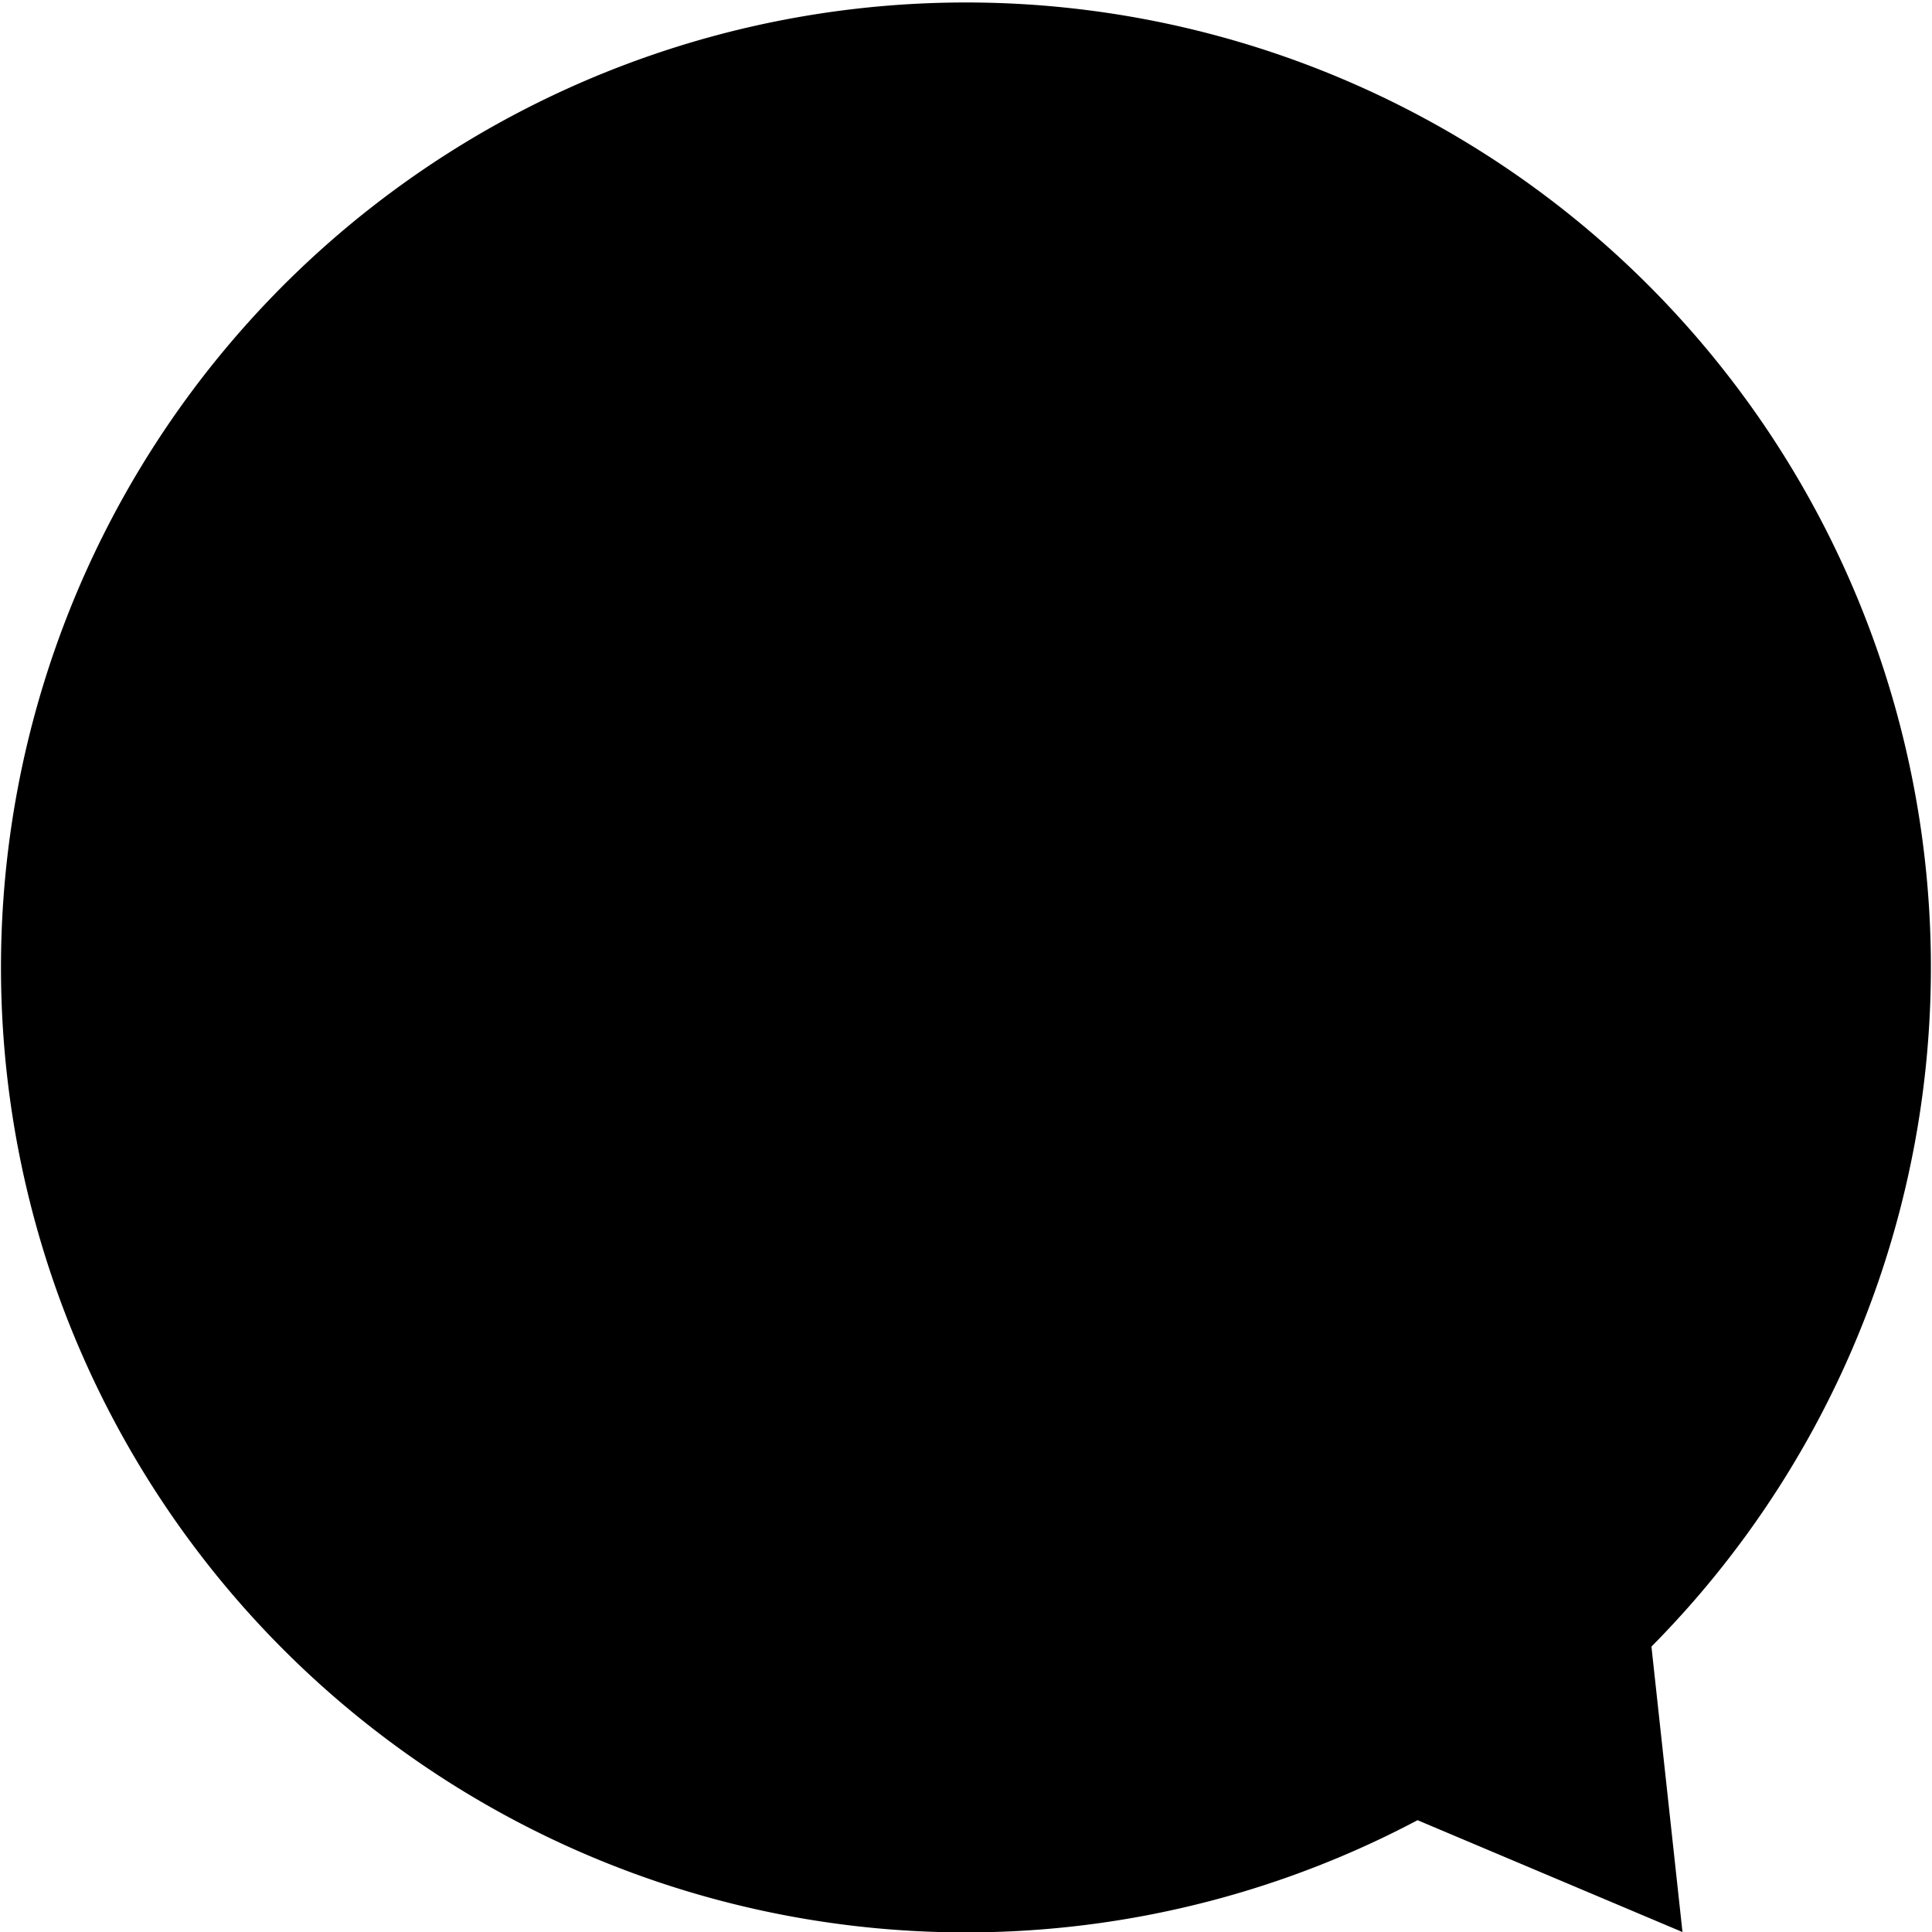 <svg id="グループ_5560" data-name="グループ 5560" xmlns="http://www.w3.org/2000/svg" xmlns:xlink="http://www.w3.org/1999/xlink" width="41.765" height="41.766" viewBox="0 0 41.765 41.766">
  <defs>
    <clipPath id="clip-path">
      <rect id="長方形_3449" data-name="長方形 3449" width="41.765" height="41.766"/>
    </clipPath>
  </defs>
  <g id="グループ_5559" data-name="グループ 5559" clip-path="url(#clip-path)">
    <path id="パス_89787" data-name="パス 89787" d="M35.7,35.595a20.86,20.86,0,1,0-5.056,3.753l5.727,2.418Z" transform="translate(0 0)"/>
  </g>
</svg>
